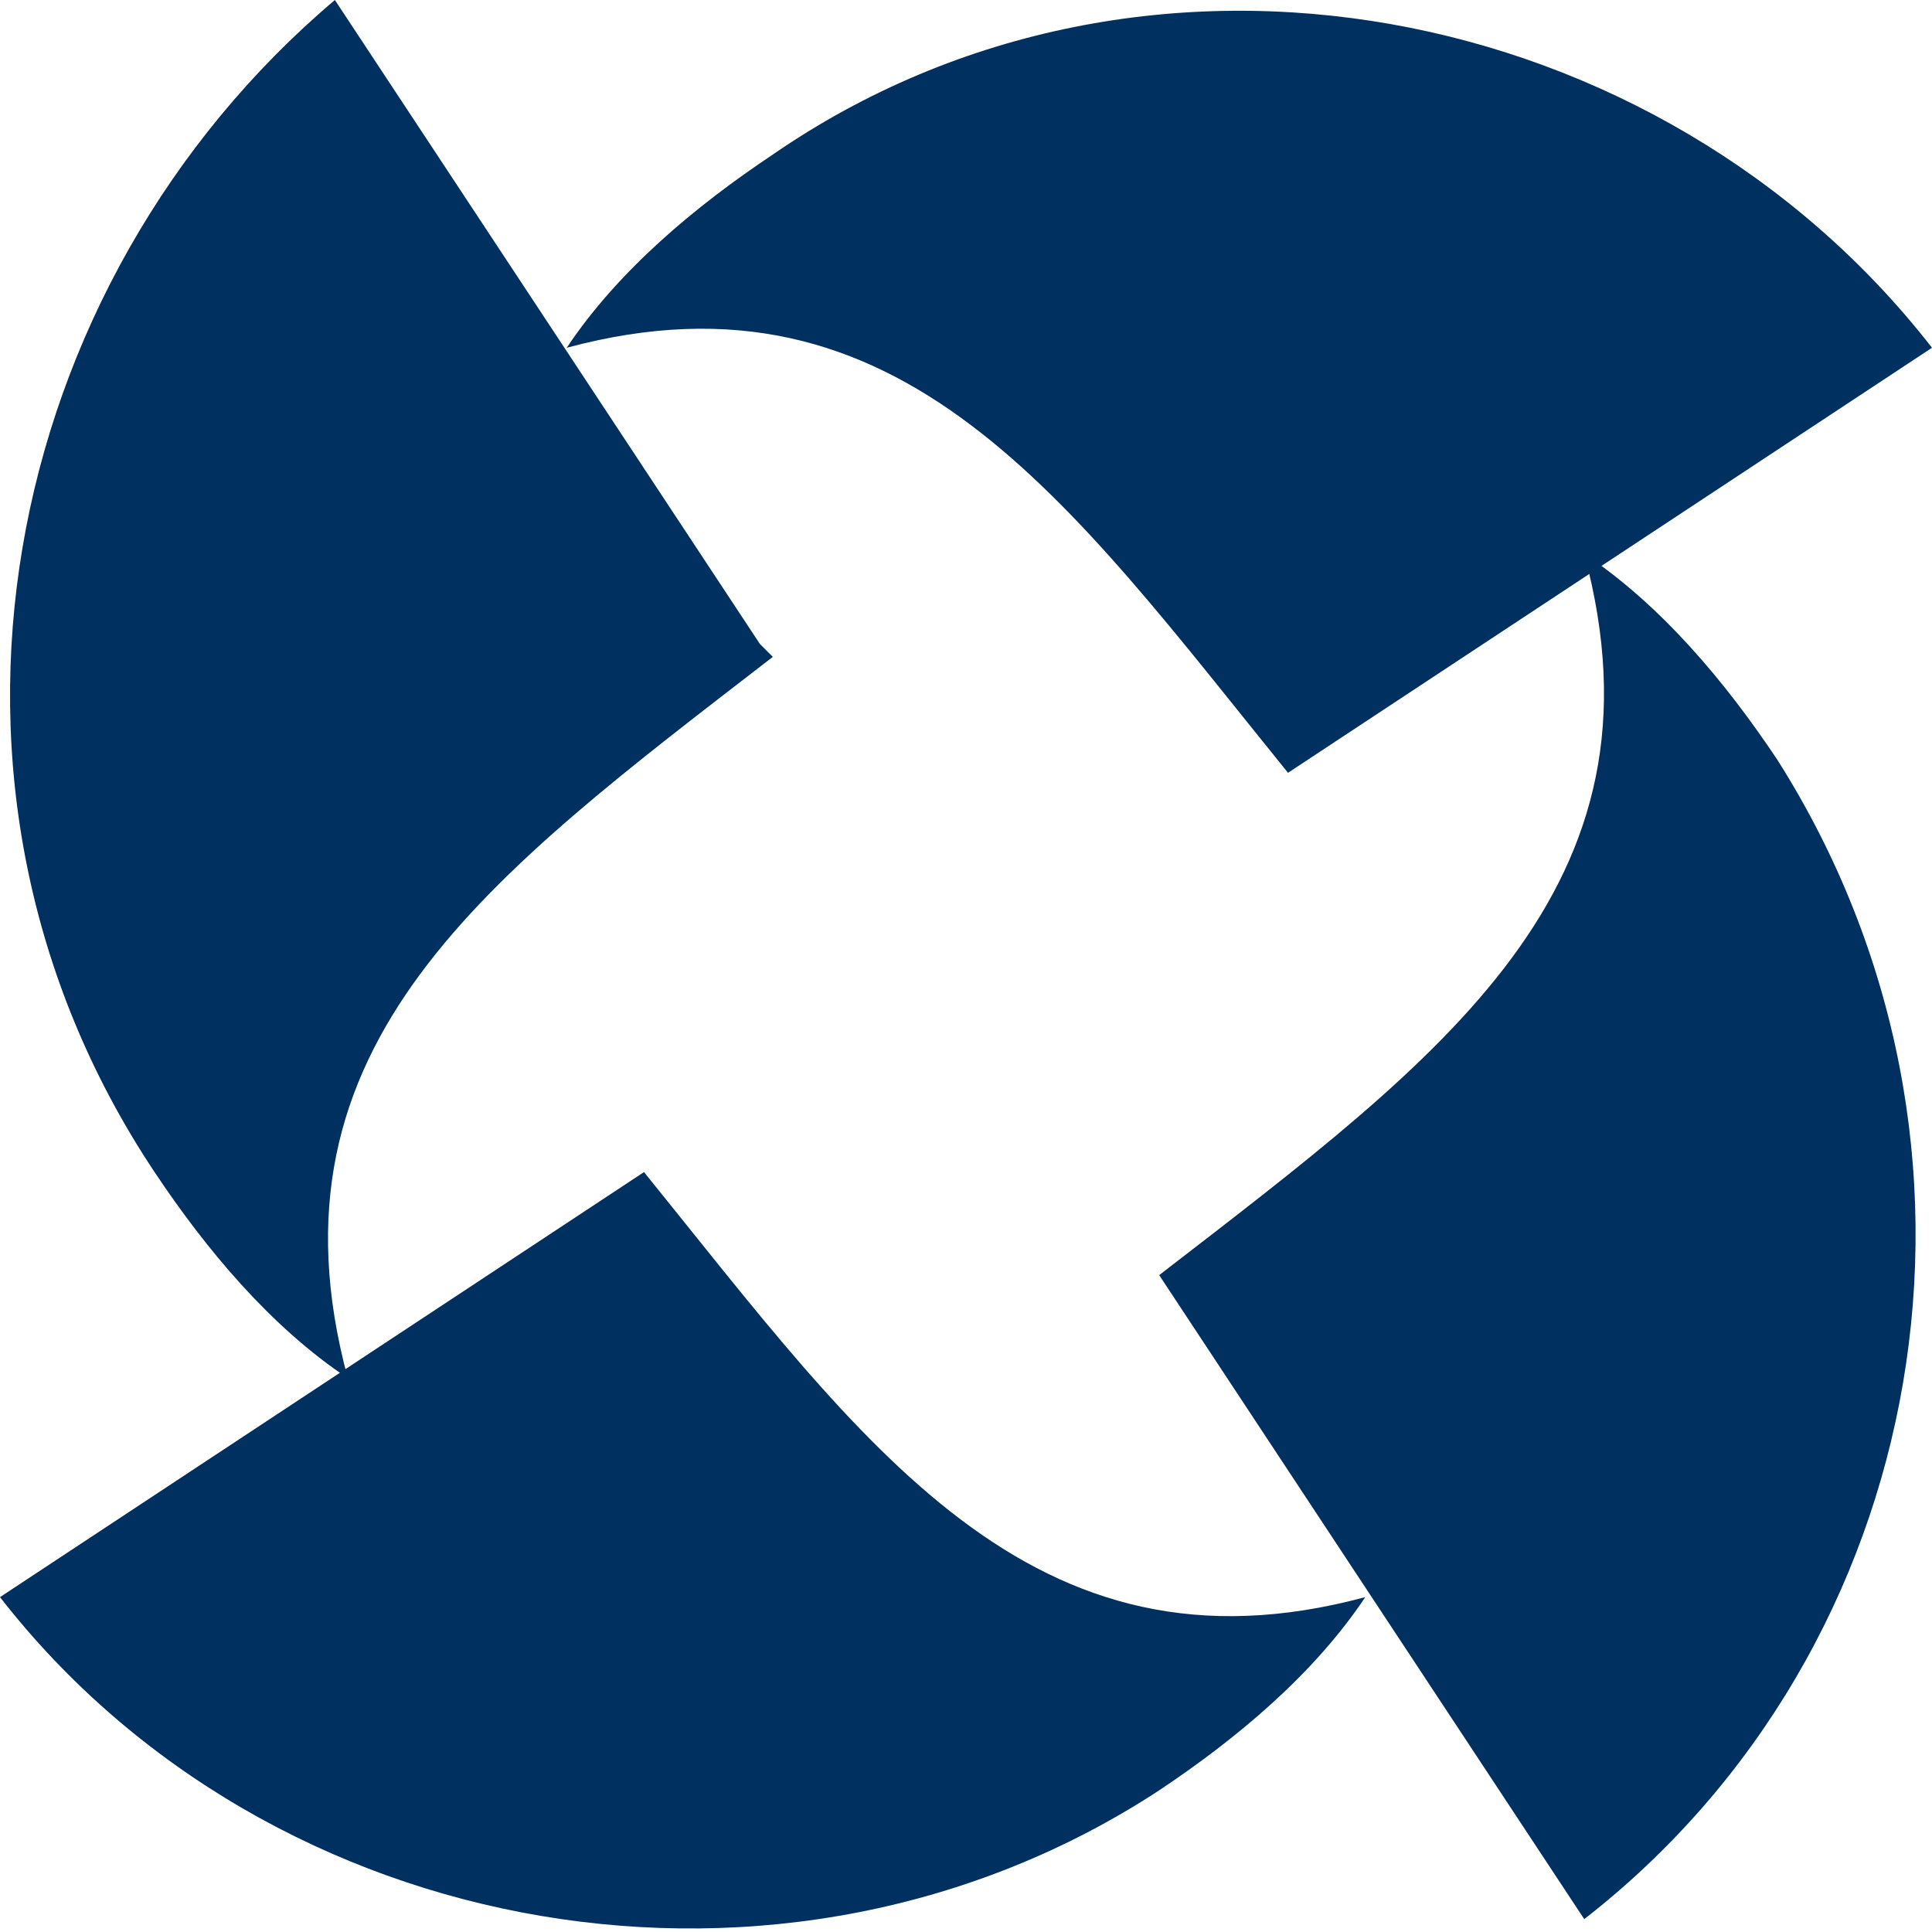 <?xml version="1.0" encoding="UTF-8"?> <svg xmlns="http://www.w3.org/2000/svg" style="color:#003060" viewBox="0 0 15 15"><path d="M15 2.7C12.9 0 8.9-.8 6 1.2c-.6.4-1.2.9-1.6 1.5C7 2 8.3 3.9 10 6l5-3.3Z" fill="currentColor"></path><path d="M9 9.9c2.2-1.7 4-3 3.3-5.6.6.4 1.1 1 1.5 1.6 1.9 3 1.2 6.9-1.5 9L9 9.9ZM0 12.4c2.1 2.7 6.1 3.4 9 1.5.6-.4 1.2-.9 1.6-1.5-2.6.7-3.9-1.2-5.6-3.3l-5 3.3Z" fill="currentColor"></path><path d="M6 5.1c-2.2 1.7-4 3-3.3 5.6-.6-.4-1.1-1-1.5-1.6-2-3-1.2-6.9 1.4-9.1l3.3 5Z" fill="currentColor"></path></svg> 